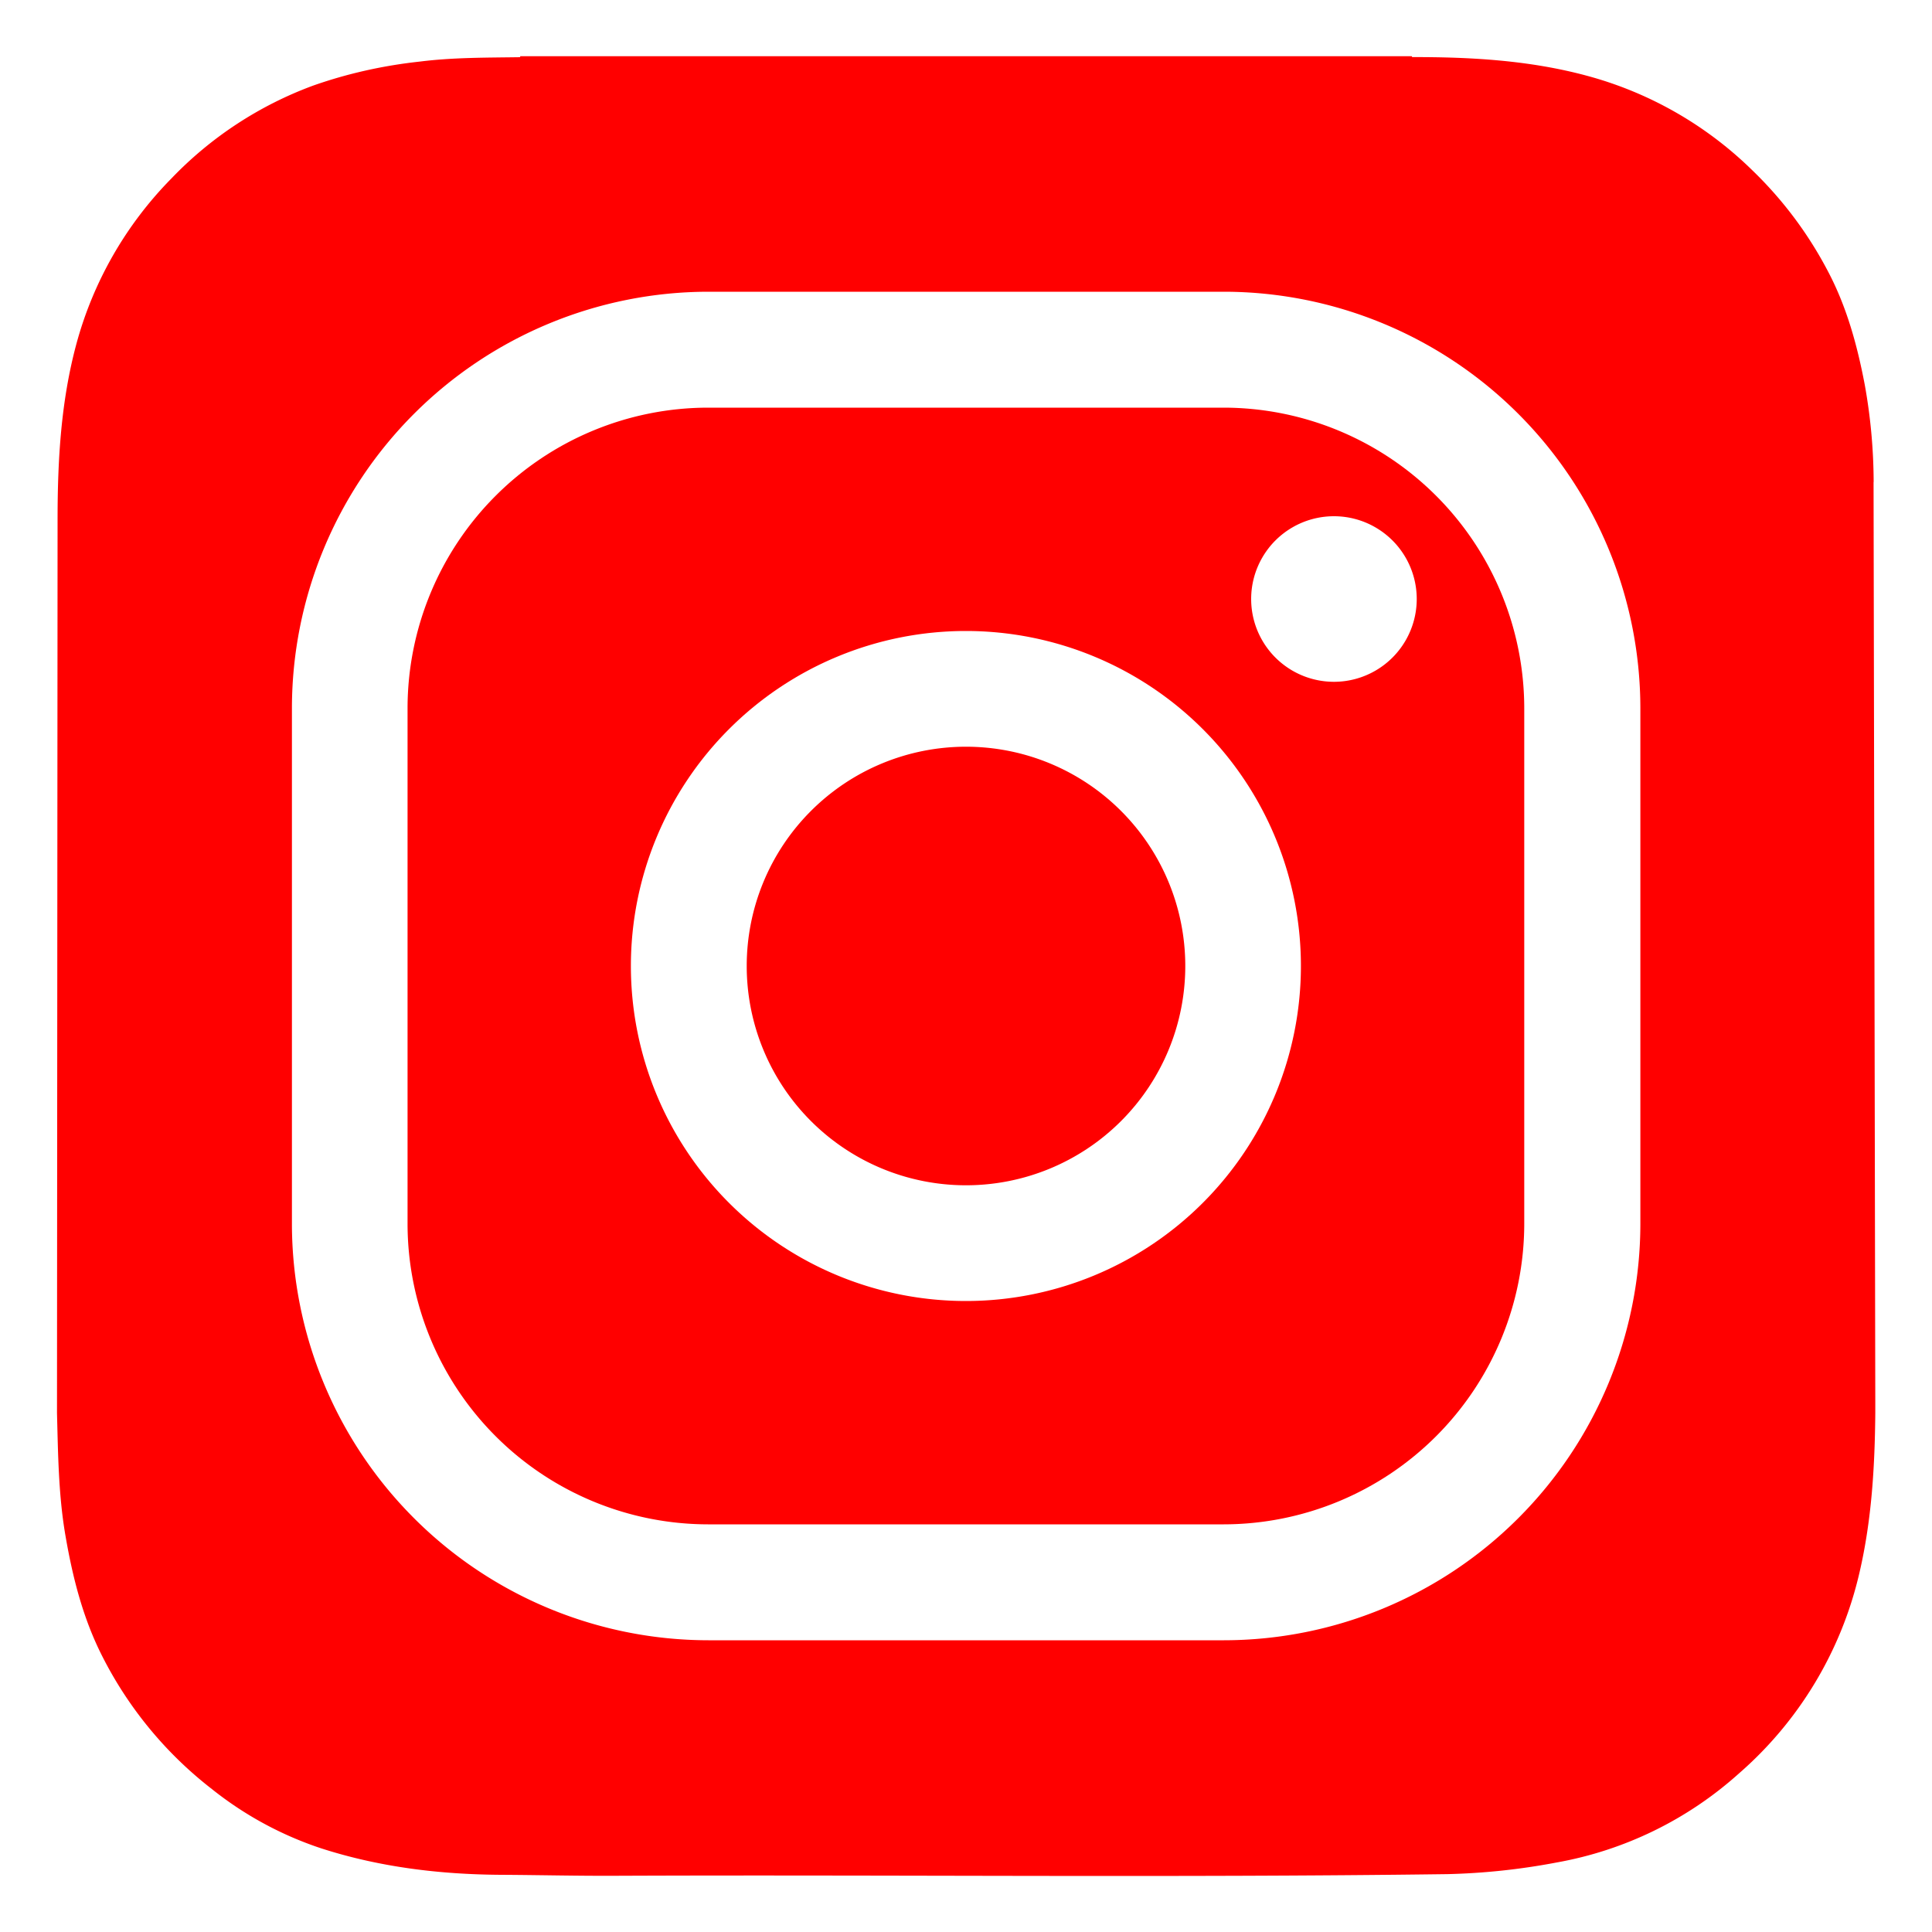 <svg width="20" height="20" fill="none" xmlns="http://www.w3.org/2000/svg"><g clip-path="url(#clip0_2090_6167)" fill="red"><path d="M10 7.73a2.27 2.27 0 100 4.54 2.27 2.27 0 000-4.54z"/><path d="M12.669 4.22h-5.34a3.114 3.114 0 00-3.11 3.11v5.34a3.114 3.114 0 003.11 3.11h5.34a3.115 3.115 0 003.11-3.11V7.33a3.115 3.115 0 00-3.11-3.11zm-2.67 9.248a3.468 3.468 0 110-6.936 3.468 3.468 0 010 6.936zm3.81-6.41a.856.856 0 110-1.714.856.856 0 010 1.714z"/><path d="M19.396 4.99a5.759 5.759 0 00-.093-1.012c-.078-.408-.187-.805-.382-1.173a4.073 4.073 0 00-.784-1.045 3.885 3.885 0 00-1.71-.976c-.593-.16-1.2-.194-1.808-.193a.02.02 0 01-.004-.009h-9.23v.01C5.04.597 4.693.594 4.35.637 3.97.678 3.6.76 3.242.886a3.9 3.9 0 00-1.47.964 3.886 3.886 0 00-.983 1.717C.631 4.156.597 4.756.596 5.36L.59 14.628c.011.418.015.84.085 1.254.075.44.182.868.386 1.268a4.054 4.054 0 001.132 1.37c.338.27.721.478 1.132.614.605.195 1.229.27 1.862.274.395.002.79.012 1.185.01 2.87-.012 5.74.021 8.609-.017.38-.009.757-.049 1.13-.12A3.825 3.825 0 0018 18.36a3.922 3.922 0 001.25-2.084c.126-.543.158-1.095.163-1.648v-.11l-.018-9.528zm-2.415 7.68a4.315 4.315 0 01-4.31 4.31H7.332a4.315 4.315 0 01-4.31-4.31V7.33a4.315 4.315 0 014.31-4.31h5.34a4.315 4.315 0 014.309 4.31v5.34z"/></g><defs><clipPath id="clip0_2090_6167"><path fill="#fff" d="M0 0h20v20H0z"/></clipPath></defs></svg>